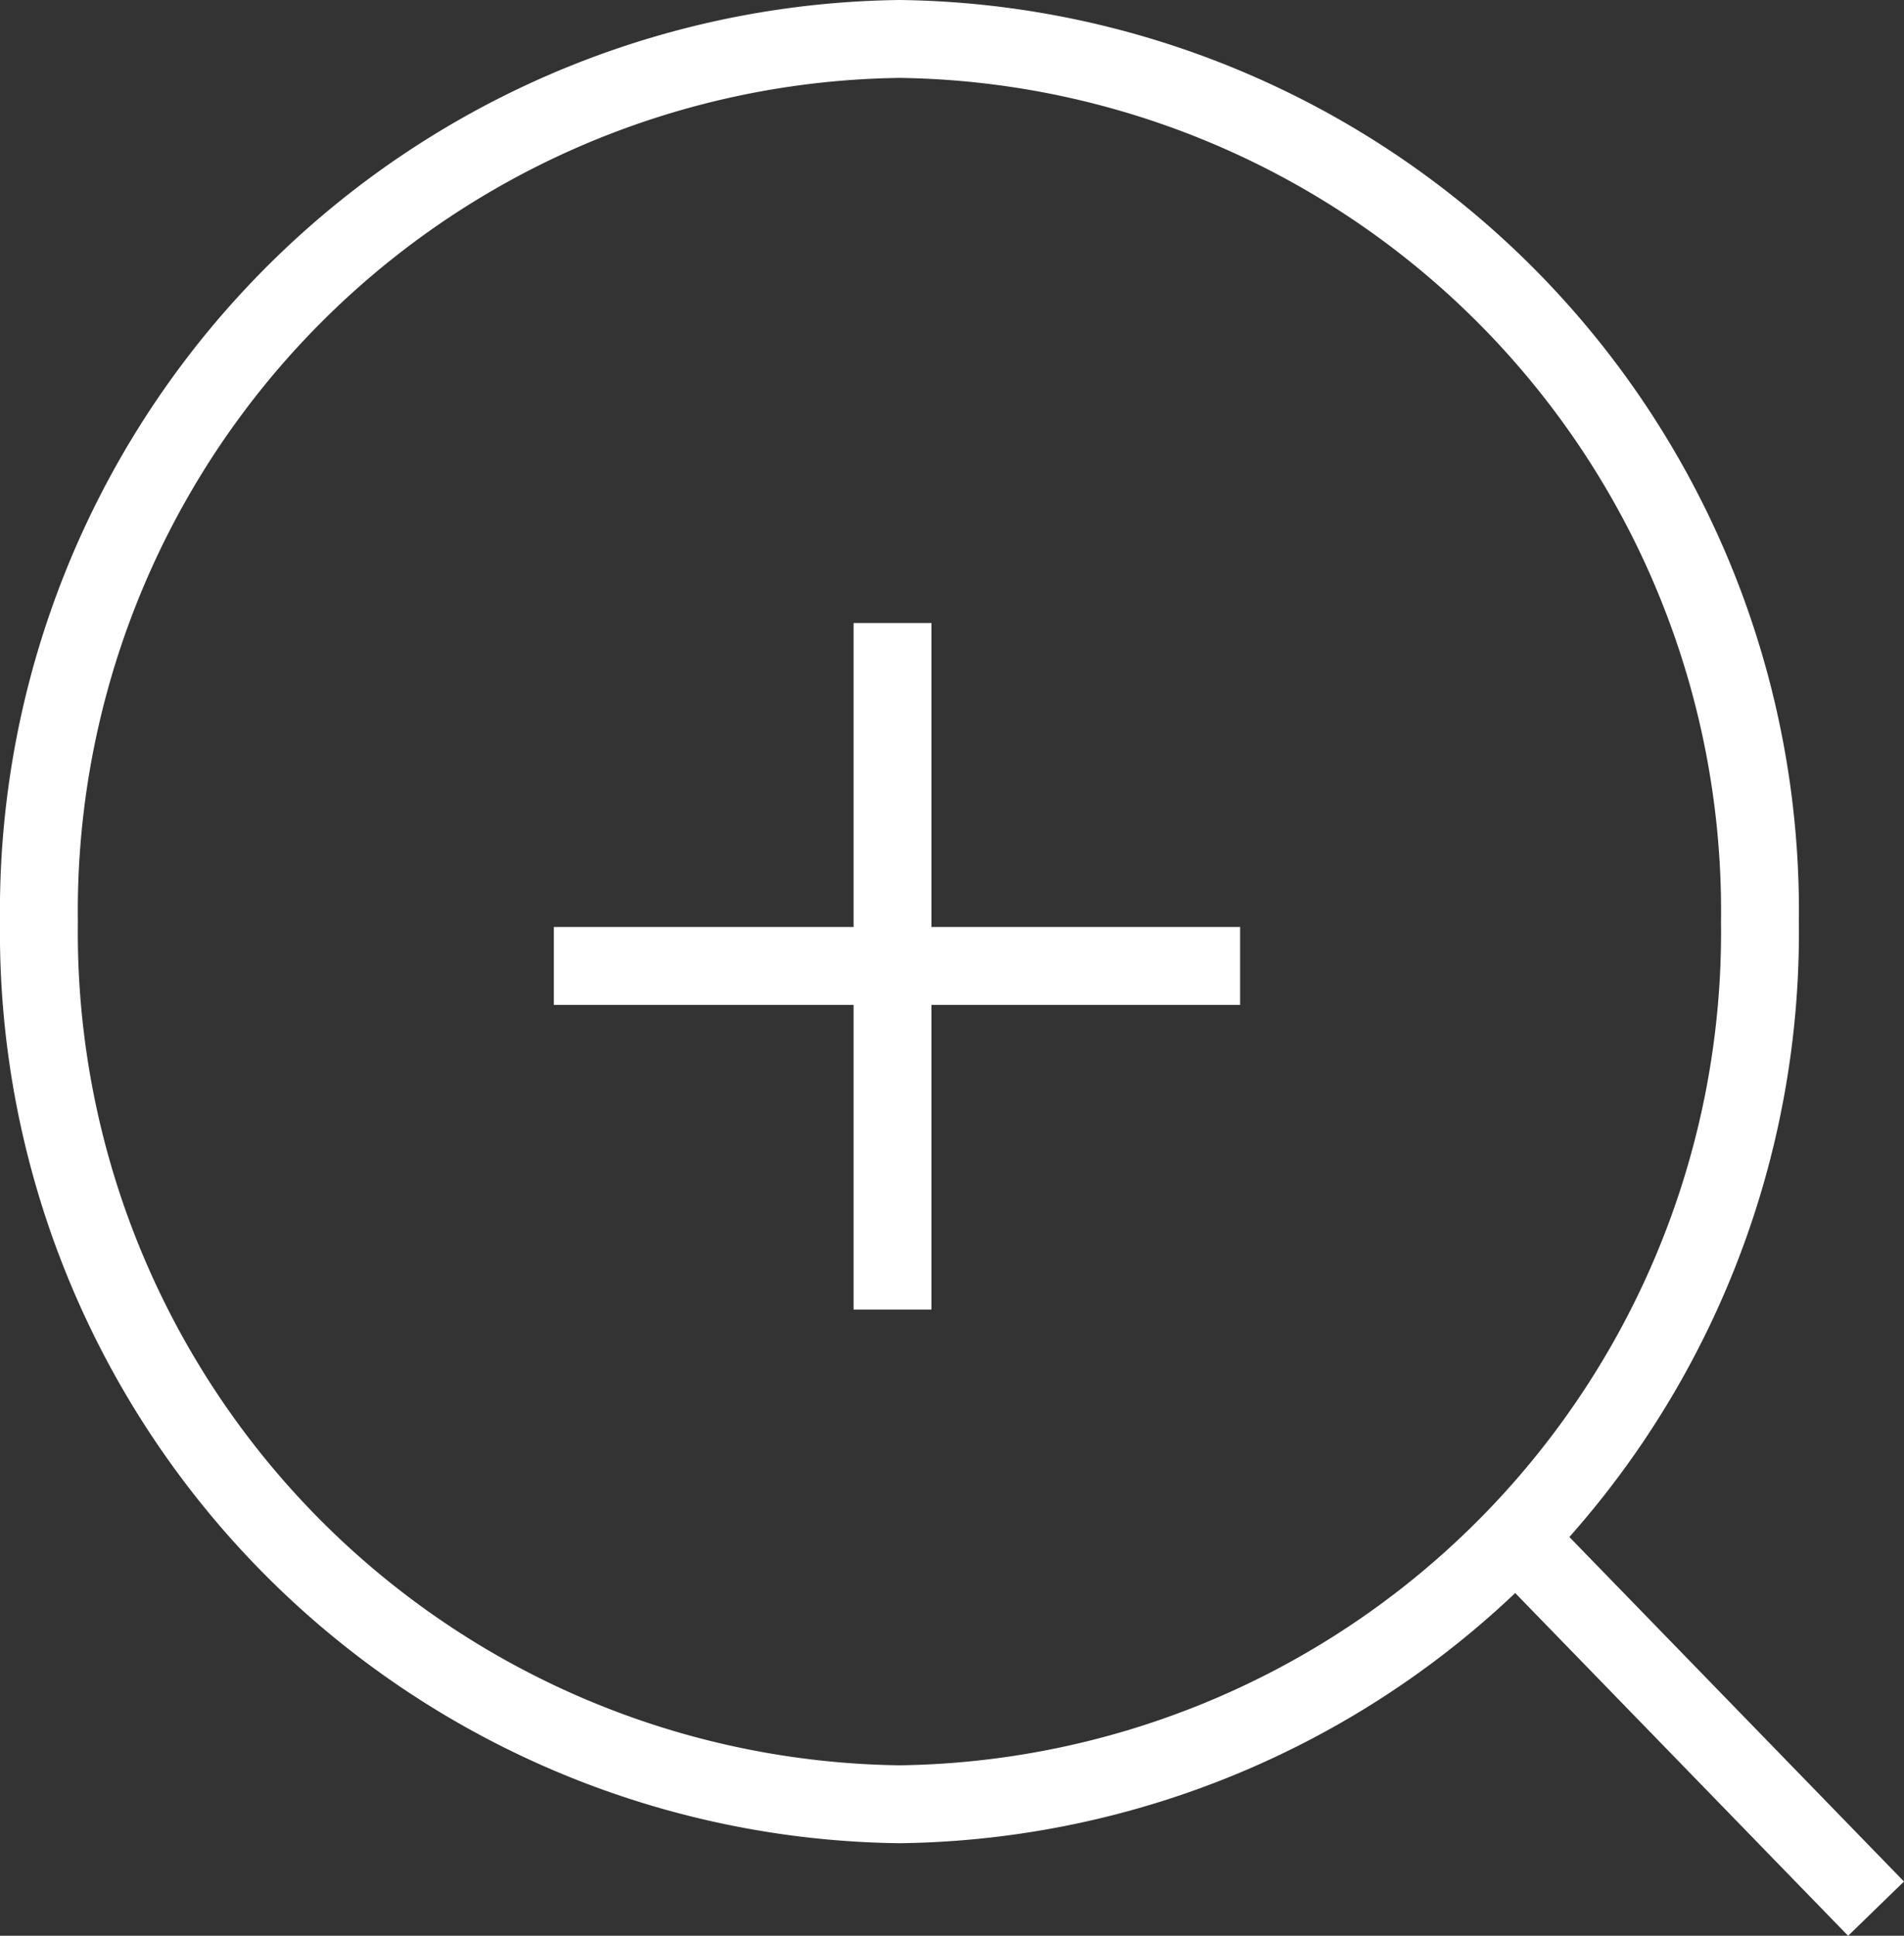 <svg xmlns="http://www.w3.org/2000/svg" width="24.45" height="24.848" viewBox="0 0 24.45 24.848">
    <rect x="0" y="0" width="24.45" height="24.848" fill="#333333" stroke="none"/>
    <g data-name="Icon feather-search">
        <path data-name="Trazado 457" d="M26.6 15.83a11.194 11.194 0 0 1-11.048 11.33A11.194 11.194 0 0 1 4.5 15.83 11.194 11.194 0 0 1 15.552 4.5 11.194 11.194 0 0 1 26.6 15.83z" transform="translate(-4 -4)" style="fill:none;stroke:#fff"/>
        <path data-name="Trazado 458" d="m29.709 29.847-4.734-4.872" transform="translate(-5.618 -5.347)" style="stroke-linejoin:round;fill:none;stroke:#fff"/>
        <path data-name="Trazado 459" d="M0 8.813V0" transform="translate(11.461 7.997)" style="fill:none;stroke:#fff"/>
        <path data-name="Trazado 460" d="M0 8.813V0" transform="rotate(90 1.763 14.162)" style="fill:none;stroke:#fff"/>
    </g>
</svg>
